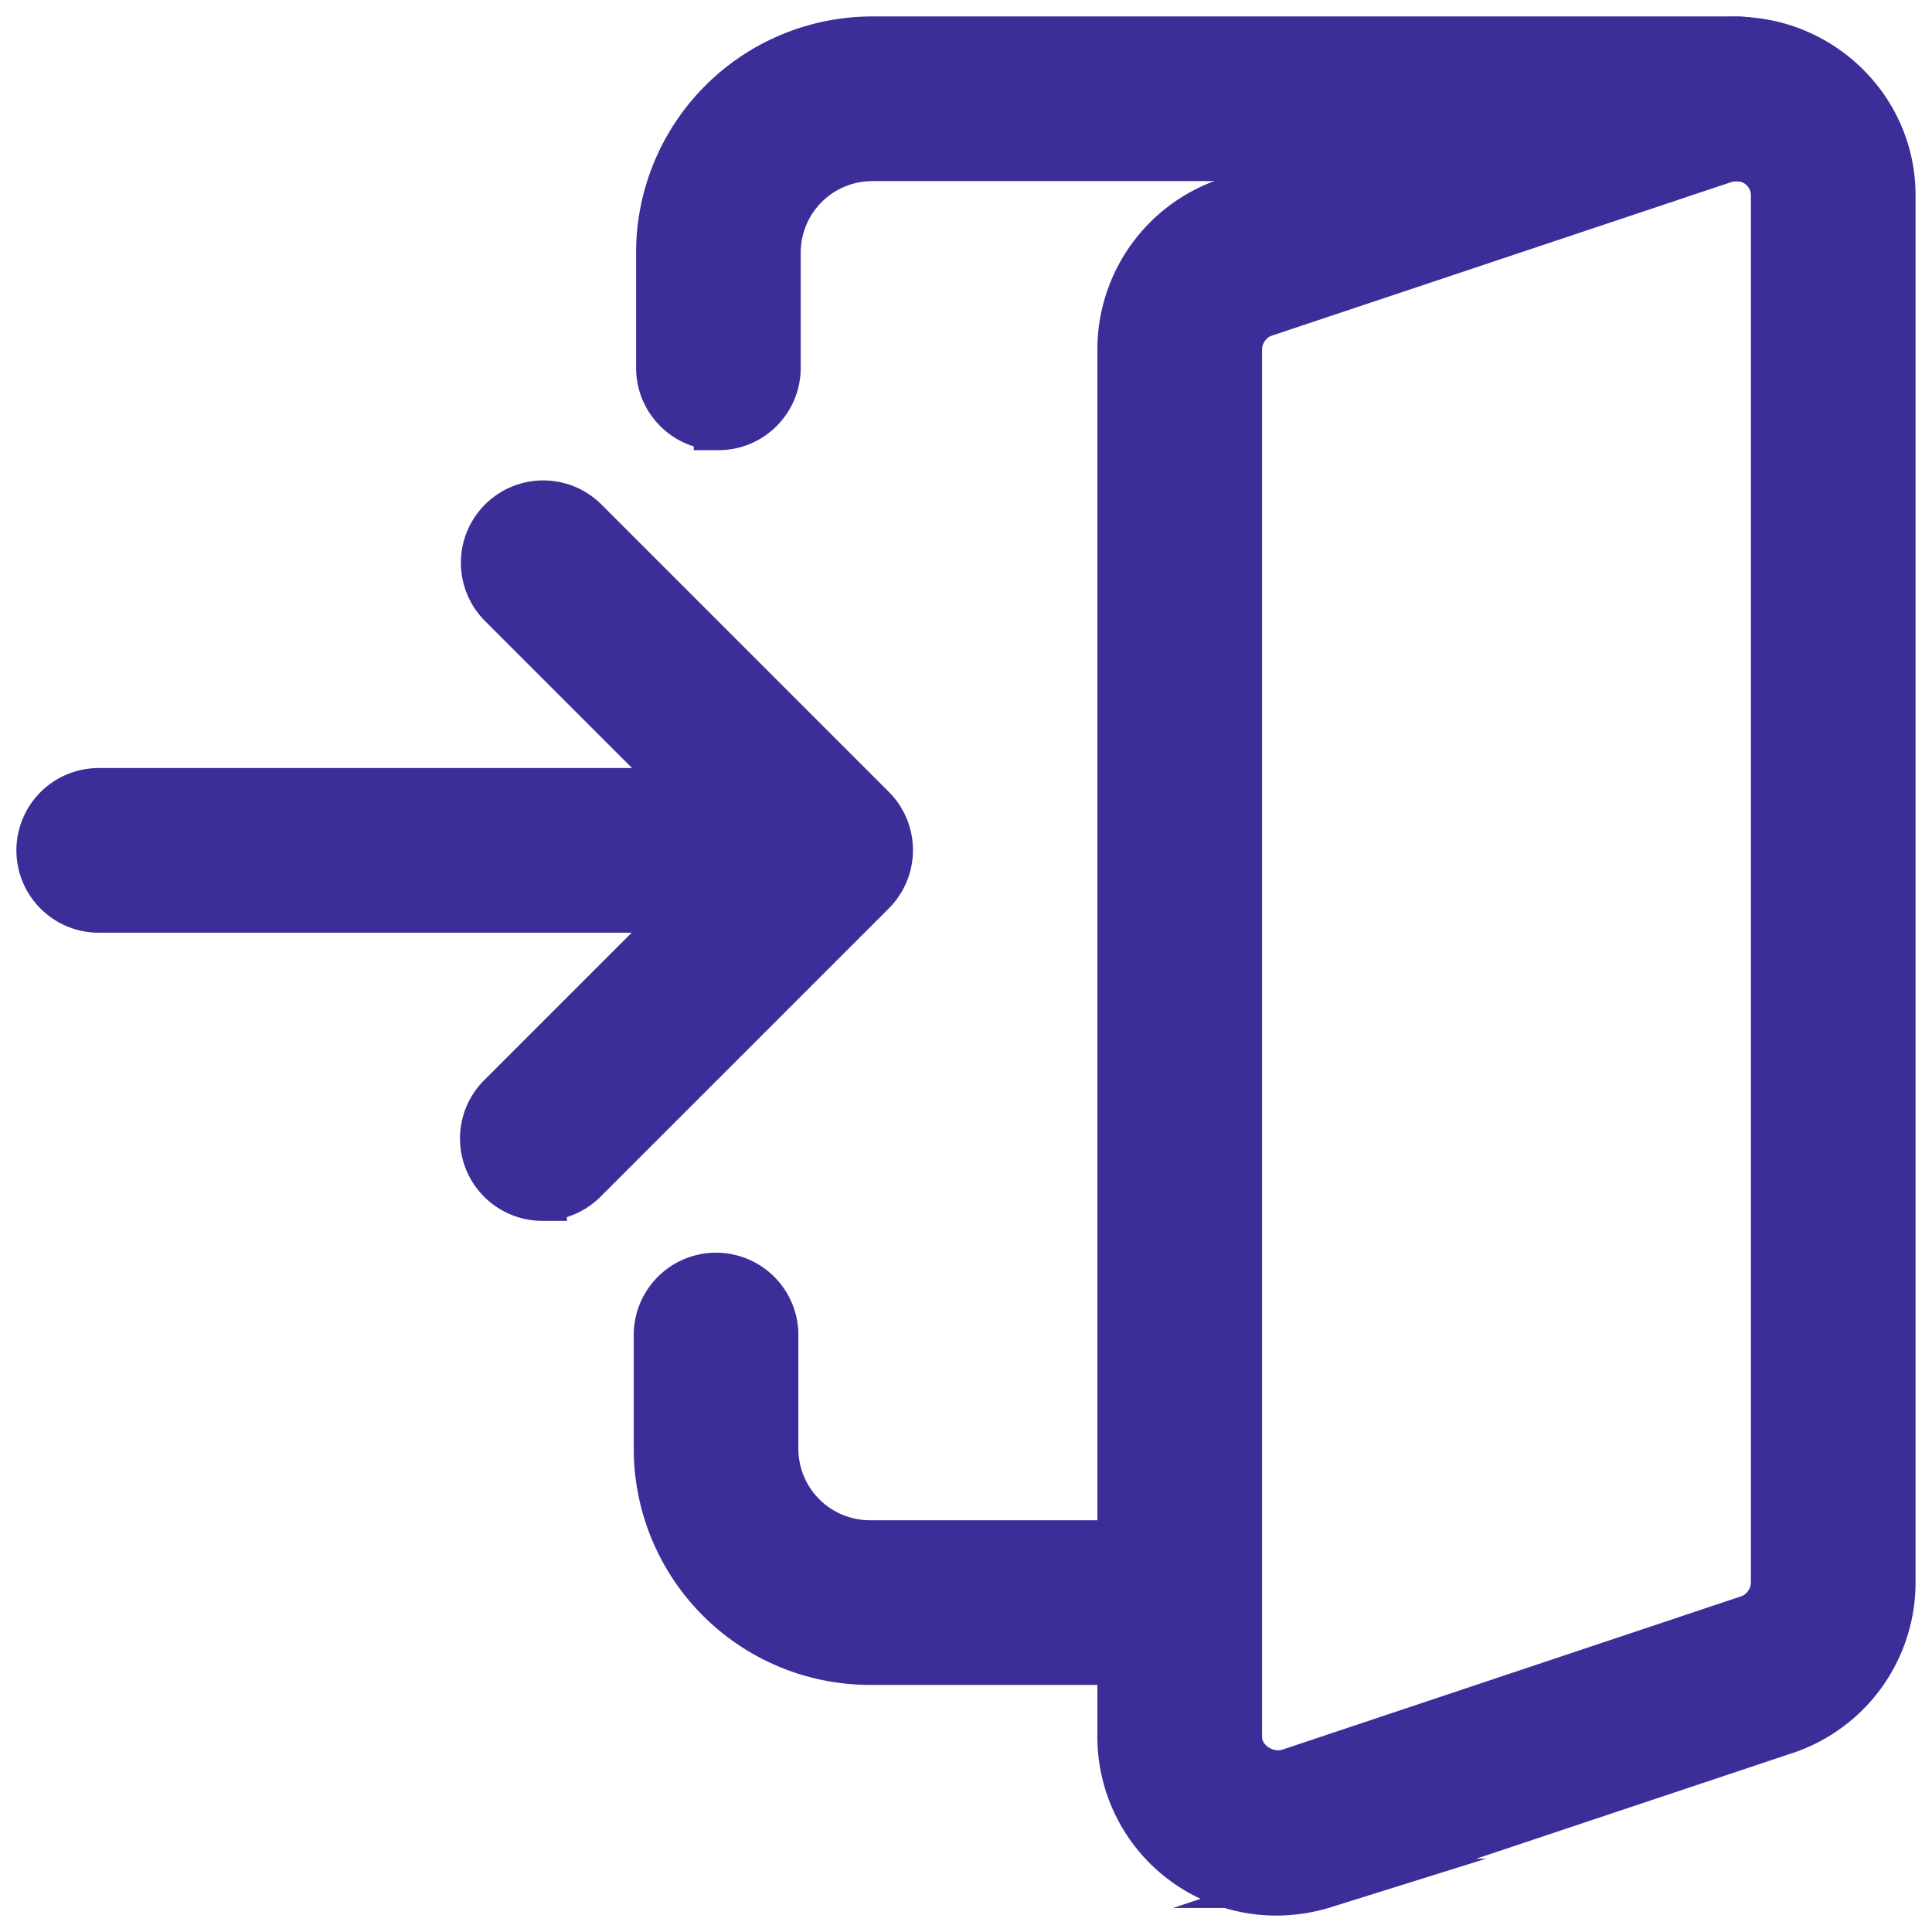 <svg xmlns="http://www.w3.org/2000/svg" width="47" height="47" viewBox="0 0 47 47"><g><g><g><path fill="#3c2e99" d="M20.172 22.09H2.402a1.403 1.403.0 010-2.806h17.77a1.403 1.403.0 010 2.806z"/><path fill="none" stroke="#3c2e99" stroke-miterlimit="20" stroke-width="1.2" d="M20.172 22.09H2.402a1.403 1.403.0 010-2.806h17.77a1.403 1.403.0 010 2.806z"/></g><g><path fill="#3c2e99" d="M13.192 29.1a1.404 1.404.0 01-.991-2.396l6.022-6.022L12.2 14.66a1.404 1.404.0 011.985-1.985l7.014 7.014a1.404 1.404.0 010 1.985l-7.014 7.014a1.4 1.4.0 01-.993.411z"/><path fill="none" stroke="#3c2e99" stroke-miterlimit="20" stroke-width="1.2" d="M13.192 29.1a1.404 1.404.0 01-.991-2.396l6.022-6.022v0L12.2 14.66a1.404 1.404.0 011.985-1.985l7.014 7.014a1.404 1.404.0 010 1.985l-7.014 7.014a1.4 1.4.0 01-.993.411z"/></g><g><path fill="#3c2e99" d="M42.26 3.812c.516.0.934.422.934.938V38.5c0 .4-.267.77-.632.898l-11.19 3.74c-.578.183-1.27-.249-1.27-.888V8.5c0-.4.265-.77.632-.898l11.19-3.74c.11-.034.214-.05.335-.05zM32.227 45.816 43.47 42.06A3.775 3.775.0 0046 38.5V4.75c0-2.47-2.42-4.339-4.934-3.566L29.828 4.939a3.773 3.773.0 00-2.532 3.56v33.75A3.749 3.749.0 0031.036 46c.403.0.783-.056 1.192-.184z"/><path fill="none" stroke="#3c2e99" stroke-miterlimit="20" stroke-width="1.2" d="M42.26 3.812c.516.0.934.422.934.938V38.5c0 .4-.267.77-.632.898l-11.19 3.74c-.578.183-1.27-.249-1.27-.888V8.5c0-.4.265-.77.632-.898l11.19-3.74c.11-.034.214-.05.335-.05zM32.227 45.816 43.47 42.06A3.775 3.775.0 0046 38.5V4.75c0-2.47-2.42-4.339-4.934-3.566L29.828 4.939a3.773 3.773.0 00-2.532 3.56v33.75A3.749 3.749.0 0031.036 46c.403.0.783-.056 1.192-.184z"/></g><g><path fill="#3c2e99" d="M17.477 10.352a1.403 1.403.0 01-1.403-1.403V6.144A5.148 5.148.0 0121.217 1H42.26a1.403 1.403.0 010 2.806H21.217a2.341 2.341.0 00-2.338 2.338v2.805c0 .775-.628 1.403-1.402 1.403z"/><path fill="none" stroke="#3c2e99" stroke-miterlimit="20" stroke-width="1.2" d="M17.477 10.352a1.403 1.403.0 01-1.403-1.403V6.144A5.148 5.148.0 0121.217 1H42.26a1.403 1.403.0 010 2.806H21.217a2.341 2.341.0 00-2.338 2.338v2.805c0 .775-.628 1.403-1.402 1.403z"/></g><g><path fill="#3c2e99" d="M28.642 40.389H21.16a5.148 5.148.0 01-5.143-5.144V32.44a1.403 1.403.0 012.805.0v2.805a2.341 2.341.0 002.338 2.338h7.482a1.403 1.403.0 010 2.806z"/><path fill="none" stroke="#3c2e99" stroke-miterlimit="20" stroke-width="1.2" d="M28.642 40.389v0H21.16a5.148 5.148.0 01-5.143-5.144V32.44a1.403 1.403.0 012.805.0v2.805a2.341 2.341.0 002.338 2.338h7.482a1.403 1.403.0 010 2.806z"/></g></g></g></svg>